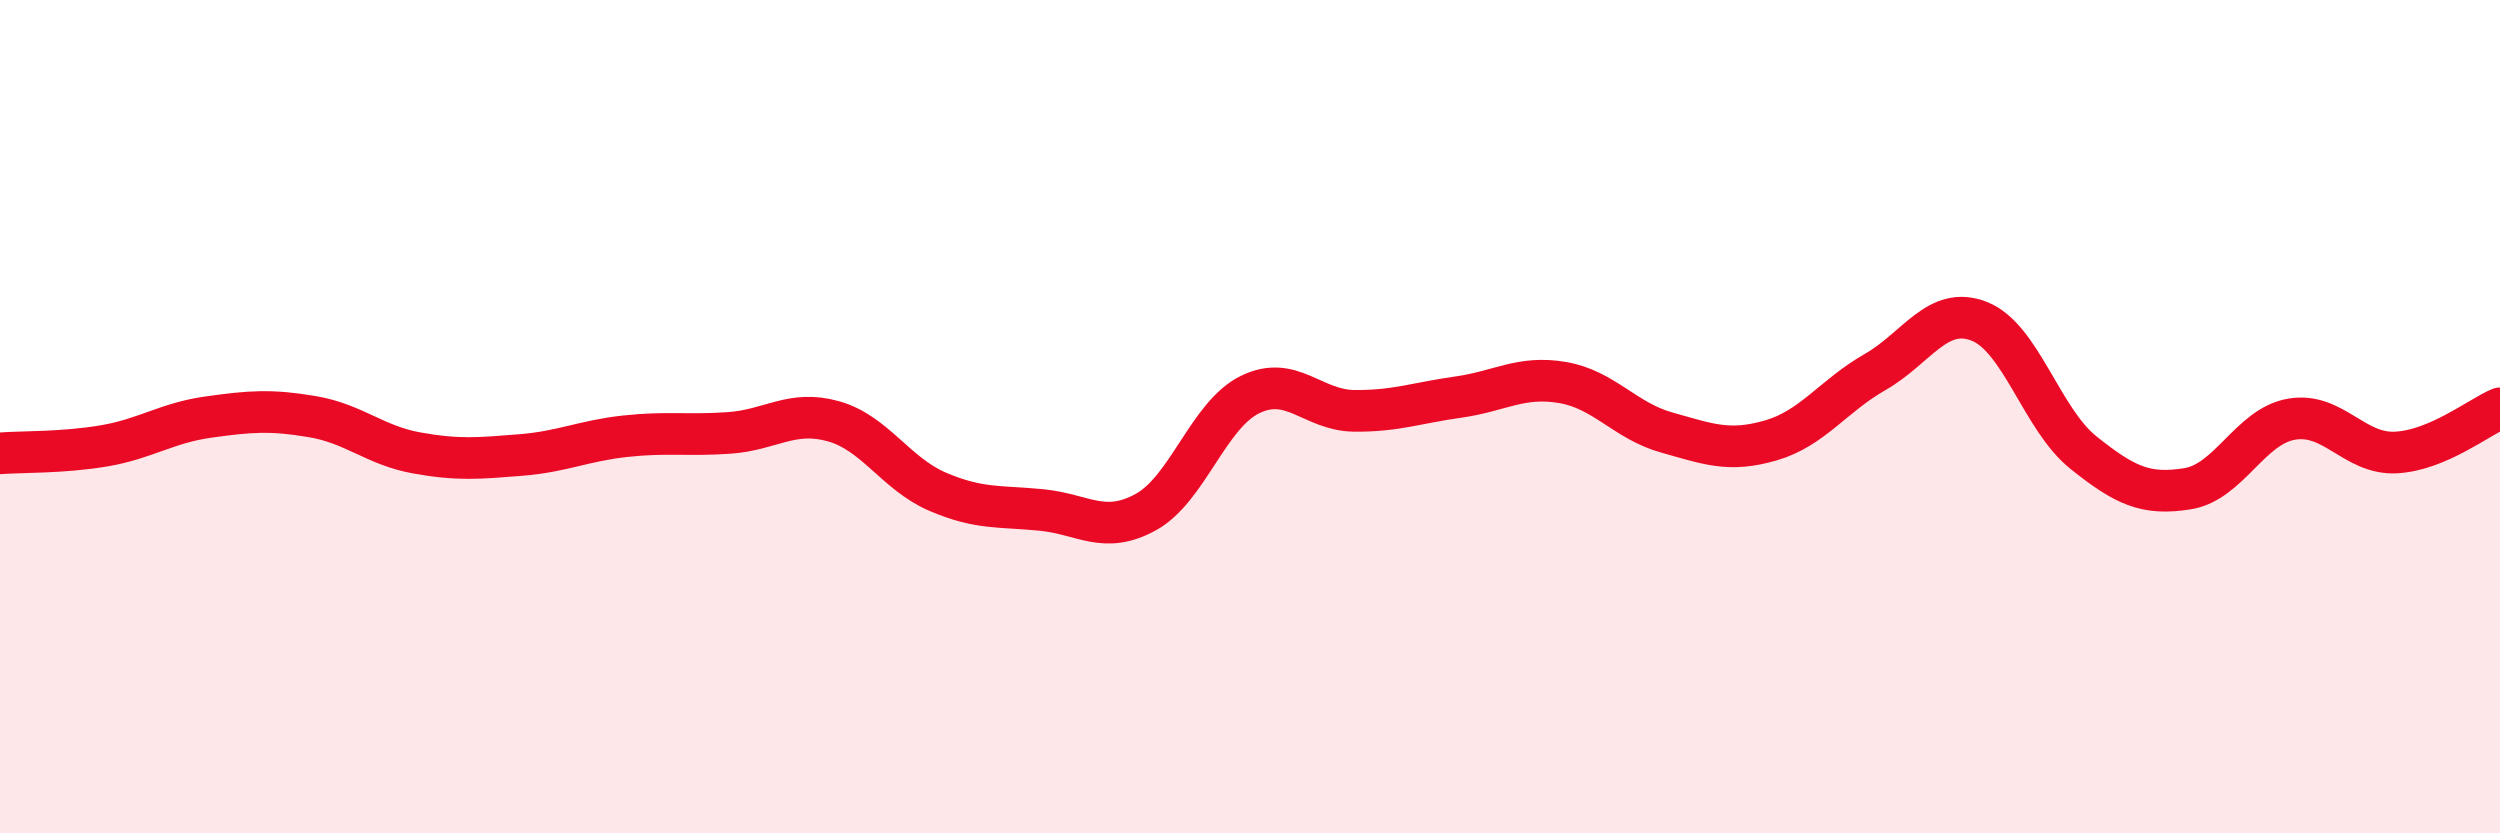 
    <svg width="60" height="20" viewBox="0 0 60 20" xmlns="http://www.w3.org/2000/svg">
      <path
        d="M 0,10.88 C 0.5,10.84 1.5,10.87 2.5,10.7 C 3.5,10.53 4,10.15 5,10.01 C 6,9.87 6.5,9.83 7.5,10 C 8.5,10.17 9,10.69 10,10.87 C 11,11.05 11.5,11 12.5,10.92 C 13.5,10.84 14,10.58 15,10.47 C 16,10.36 16.5,10.46 17.5,10.39 C 18.5,10.32 19,9.83 20,10.11 C 21,10.39 21.5,11.37 22.5,11.8 C 23.5,12.23 24,12.14 25,12.24 C 26,12.34 26.5,12.84 27.5,12.29 C 28.5,11.74 29,9.96 30,9.47 C 31,8.98 31.5,9.85 32.5,9.86 C 33.5,9.87 34,9.67 35,9.53 C 36,9.39 36.5,9.01 37.5,9.18 C 38.5,9.35 39,10.1 40,10.38 C 41,10.66 41.5,10.86 42.5,10.57 C 43.5,10.28 44,9.5 45,8.93 C 46,8.36 46.5,7.32 47.5,7.71 C 48.5,8.1 49,10.06 50,10.86 C 51,11.66 51.5,11.89 52.5,11.73 C 53.5,11.57 54,10.23 55,10.06 C 56,9.89 56.5,10.91 57.5,10.86 C 58.5,10.81 59.5,10.01 60,9.8L60 20L0 20Z"
        fill="#EB0A25"
        opacity="0.1"
        stroke-linecap="round"
        stroke-linejoin="round"
      />
      <path
        d="M 0,10.88 C 0.5,10.84 1.5,10.87 2.5,10.7 C 3.5,10.53 4,10.15 5,10.01 C 6,9.87 6.5,9.83 7.5,10 C 8.5,10.17 9,10.69 10,10.87 C 11,11.05 11.5,11 12.5,10.92 C 13.5,10.84 14,10.58 15,10.47 C 16,10.36 16.5,10.46 17.5,10.39 C 18.5,10.32 19,9.83 20,10.11 C 21,10.39 21.5,11.37 22.5,11.8 C 23.5,12.23 24,12.14 25,12.24 C 26,12.34 26.5,12.84 27.5,12.29 C 28.5,11.74 29,9.96 30,9.47 C 31,8.98 31.5,9.85 32.5,9.86 C 33.5,9.87 34,9.67 35,9.53 C 36,9.39 36.5,9.01 37.5,9.18 C 38.5,9.35 39,10.1 40,10.38 C 41,10.66 41.5,10.86 42.5,10.57 C 43.5,10.28 44,9.5 45,8.93 C 46,8.36 46.5,7.32 47.5,7.71 C 48.5,8.1 49,10.06 50,10.86 C 51,11.66 51.5,11.89 52.5,11.73 C 53.5,11.57 54,10.23 55,10.06 C 56,9.89 56.5,10.91 57.5,10.86 C 58.5,10.81 59.5,10.01 60,9.8"
        stroke="#EB0A25"
        stroke-width="1"
        fill="none"
        stroke-linecap="round"
        stroke-linejoin="round"
      />
    </svg>
  